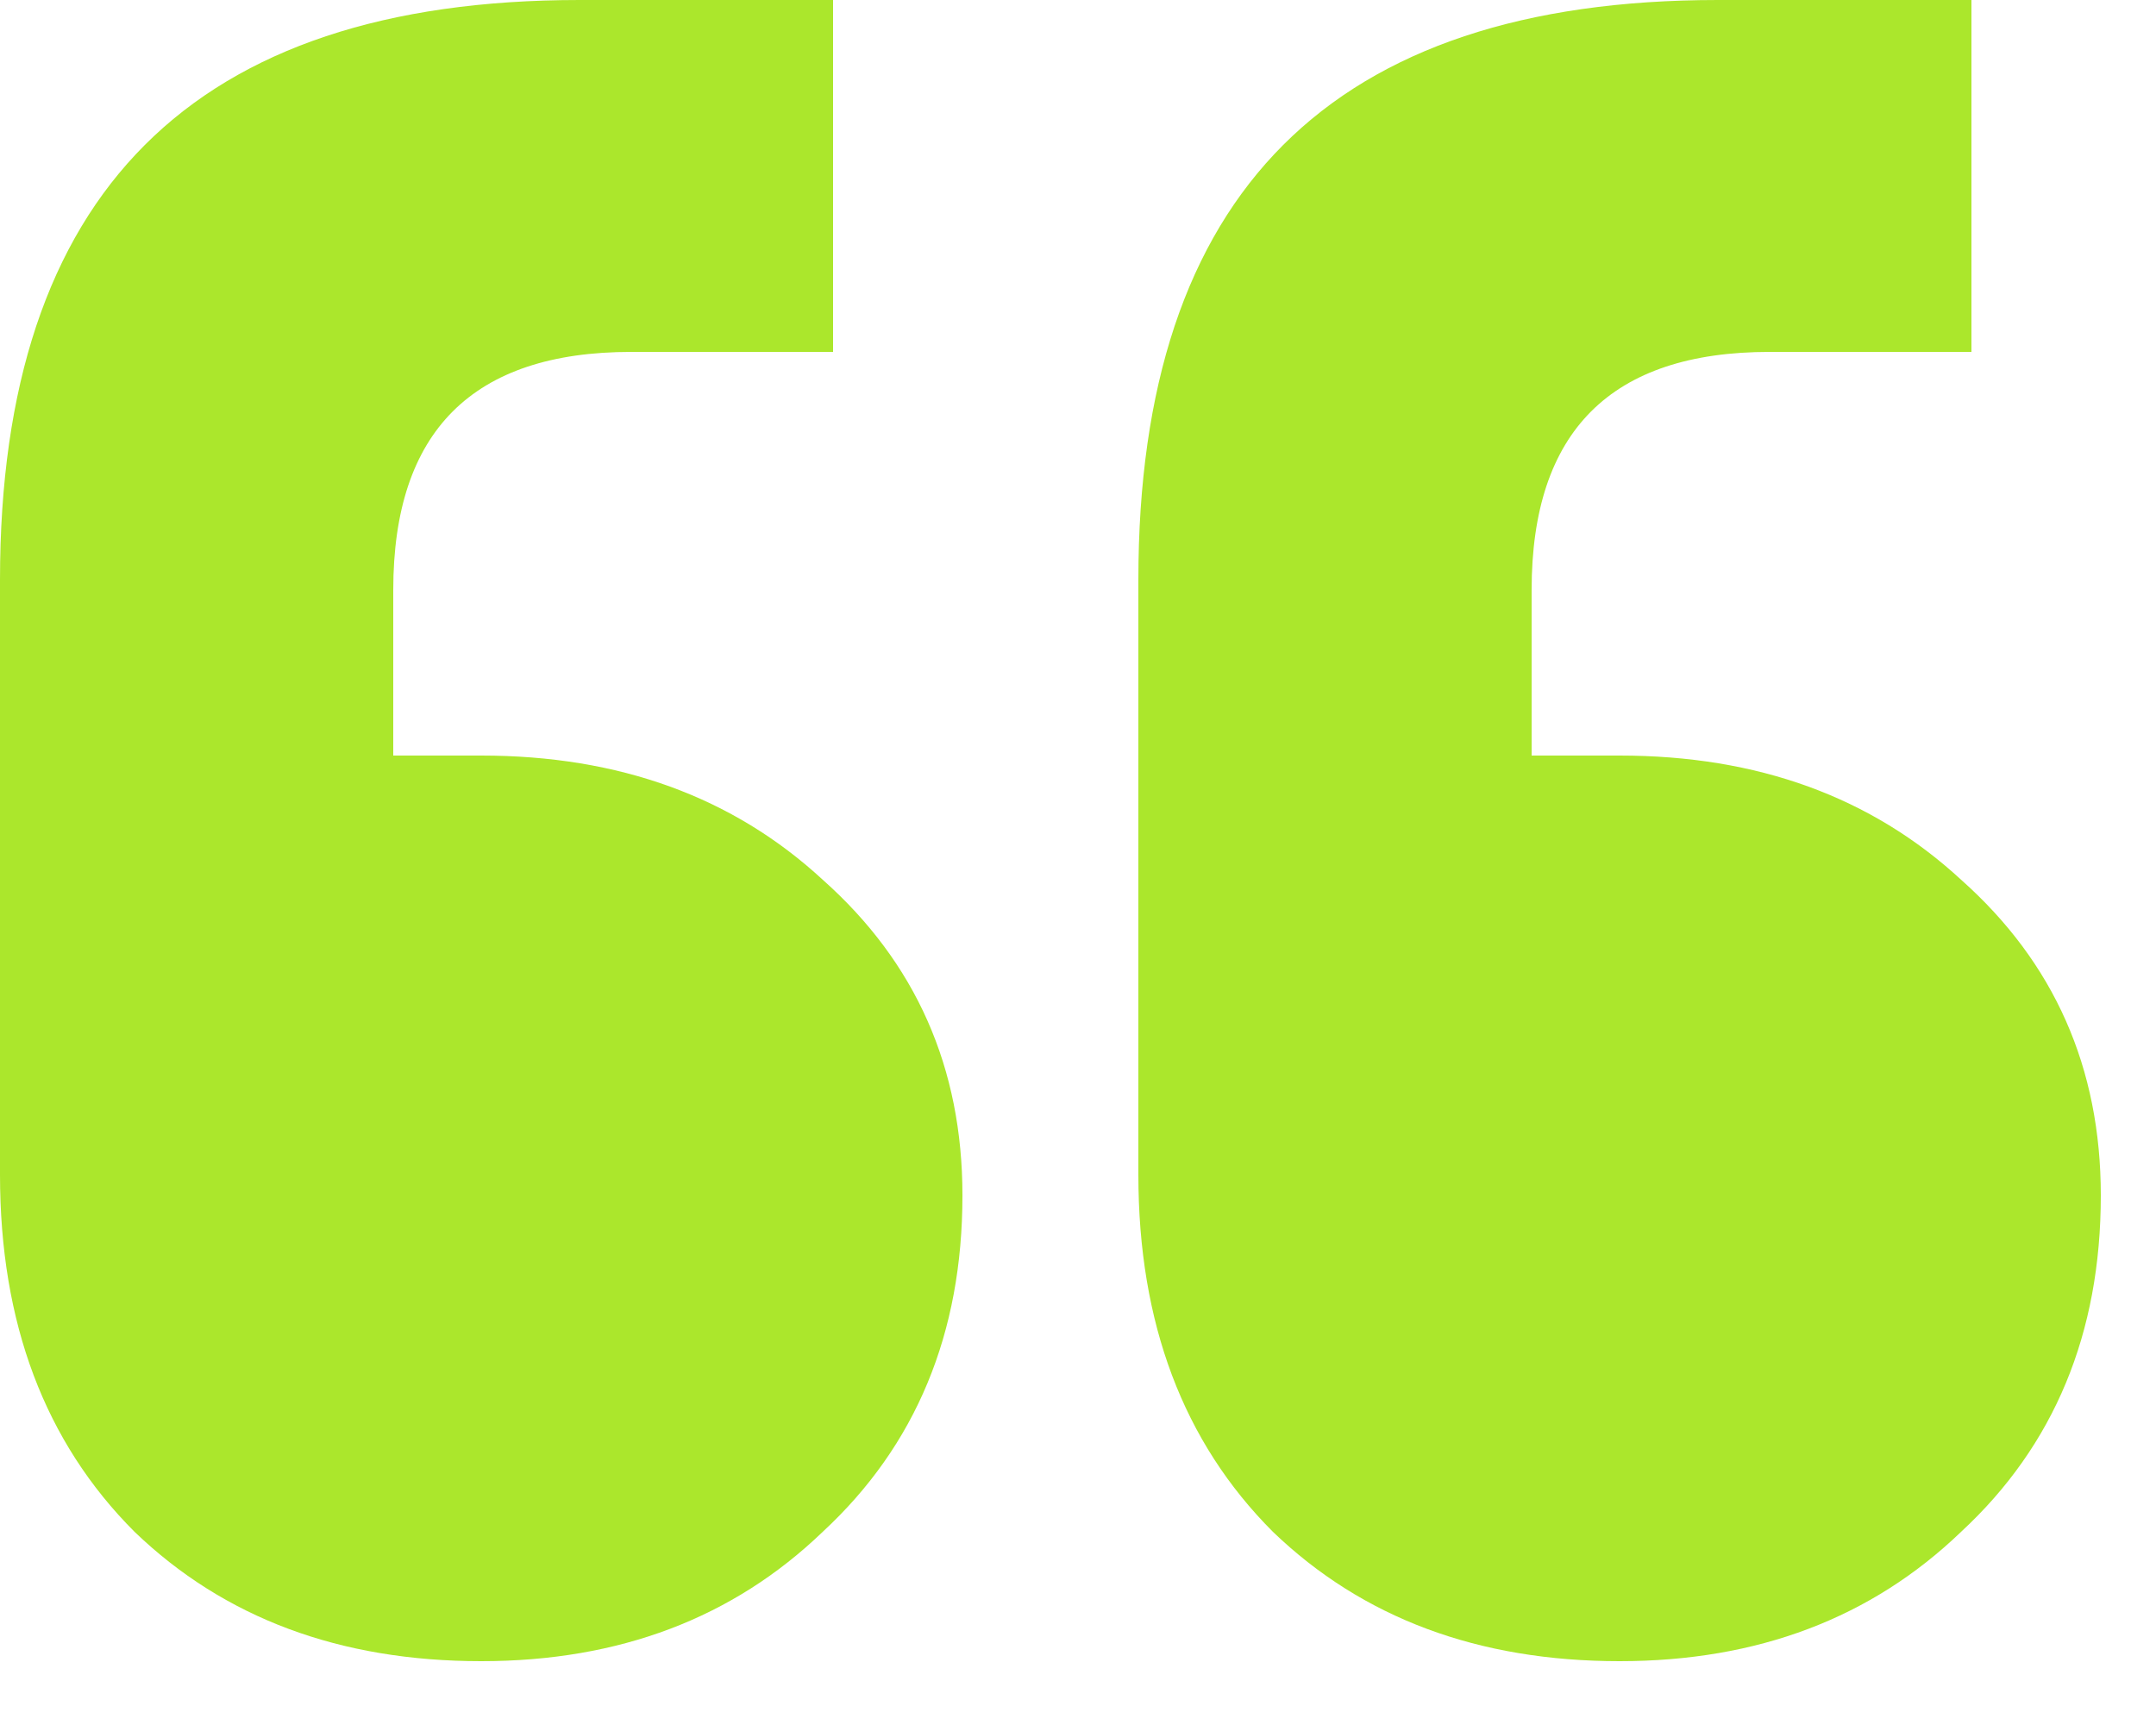 <?xml version="1.0" encoding="UTF-8"?> <svg xmlns="http://www.w3.org/2000/svg" width="20" height="16" viewBox="0 0 20 16" fill="none"><path d="M18.288 0V3.264H16.416C14.944 3.264 14.208 4 14.208 5.472V7.008H15.024C16.304 7.008 17.36 7.392 18.192 8.16C19.056 8.928 19.488 9.904 19.488 11.088C19.488 12.368 19.056 13.408 18.192 14.208C17.36 15.008 16.304 15.408 15.024 15.408C13.712 15.408 12.64 15.008 11.808 14.208C10.976 13.376 10.56 12.272 10.56 10.896V5.376C10.56 1.792 12.352 0 15.936 0H18.288ZM7.728 0V3.264H5.856C4.384 3.264 3.648 4 3.648 5.472V7.008H4.464C5.744 7.008 6.8 7.392 7.632 8.16C8.496 8.928 8.928 9.904 8.928 11.088C8.928 12.368 8.496 13.408 7.632 14.208C6.8 15.008 5.744 15.408 4.464 15.408C3.152 15.408 2.08 15.008 1.248 14.208C0.416 13.376 0 12.272 0 10.896V5.376C0 1.792 1.792 0 5.376 0H7.728Z" fill="#ABE72C"></path></svg> 